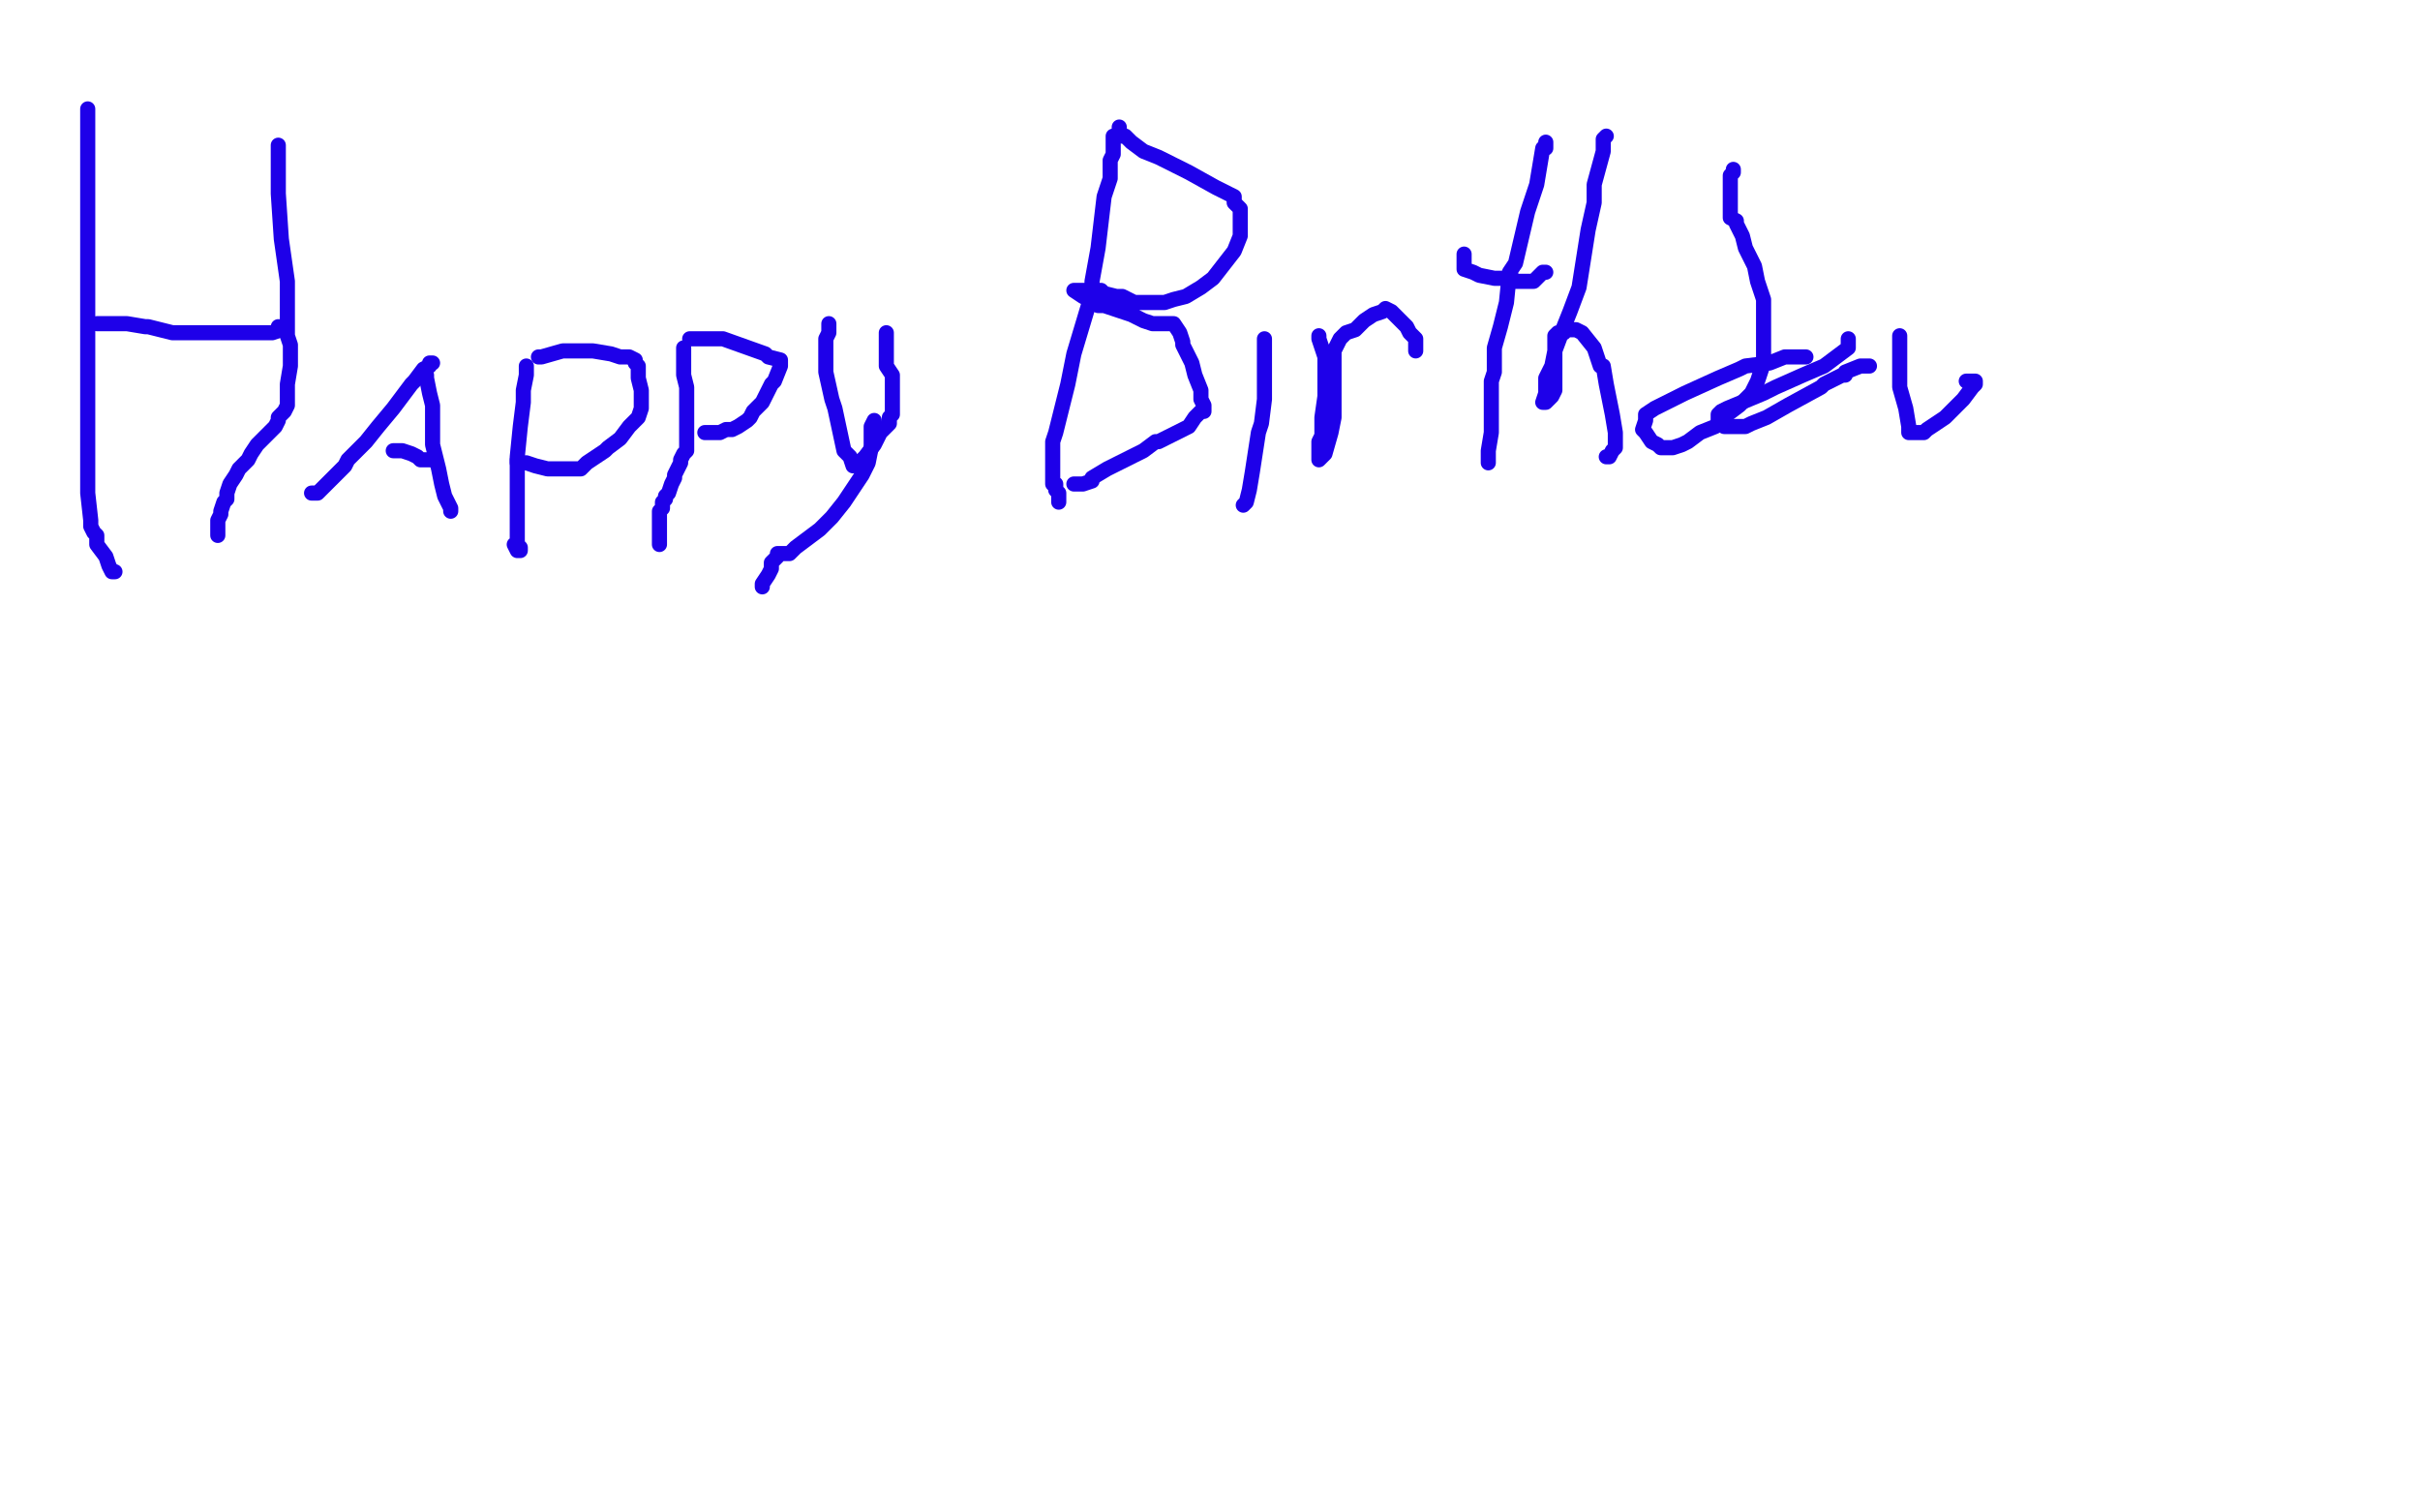 <?xml version="1.0" standalone="no"?>
<!DOCTYPE svg PUBLIC "-//W3C//DTD SVG 1.1//EN"
"http://www.w3.org/Graphics/SVG/1.1/DTD/svg11.dtd">

<svg width="800" height="500" version="1.1" xmlns="http://www.w3.org/2000/svg" xmlns:xlink="http://www.w3.org/1999/xlink" style="stroke-antialiasing: false"><desc>This SVG has been created on https://colorillo.com/</desc><rect x='0' y='0' width='800' height='500' style='fill: rgb(255,255,255); stroke-width:0' /><polyline points="29,36 29,37 29,37 29,41 29,41 29,45 29,45 29,53 29,53 29,66 29,66 29,88 29,88 29,90 29,106 29,110 29,115 29,117 29,121 29,125 29,135 29,137 29,149 29,155 29,162 29,163 30,172 30,174 31,176 32,177 32,179 32,180 35,184 36,187 37,189 38,189" style="fill: none; stroke: #1e00e9; stroke-width: 5; stroke-linejoin: round; stroke-linecap: round; stroke-antialiasing: false; stroke-antialias: 0; opacity: 1.0"/>
<polyline points="32,107 33,107 33,107 34,107 34,107 36,107 36,107 39,107 39,107 42,107 42,107 48,108 48,108 49,108 49,108 57,110 60,110 63,110 64,110 65,110 68,110 69,110 71,110 73,110 76,110 79,110 85,110 89,110 90,110 93,109 92,108" style="fill: none; stroke: #1e00e9; stroke-width: 5; stroke-linejoin: round; stroke-linecap: round; stroke-antialiasing: false; stroke-antialias: 0; opacity: 1.0"/>
<polyline points="92,48 92,51 92,51 92,62 92,62 92,64 92,64 93,79 93,79 95,93 95,93 95,104 95,104 95,110 95,111 96,114 96,116 96,118 96,121 95,127 95,131 95,134 94,136 92,138 92,139 91,141 89,143 86,146 85,147 83,150 82,152 79,155 78,157 76,160 75,163 75,165 74,166 73,169 73,170 72,172 72,174 72,176 72,177" style="fill: none; stroke: #1e00e9; stroke-width: 5; stroke-linejoin: round; stroke-linecap: round; stroke-antialiasing: false; stroke-antialias: 0; opacity: 1.0"/>
<polyline points="143,120 142,120 142,120 142,121 142,121 140,122 140,122 137,126 137,126 136,127 136,127 130,135 130,135 125,141 121,146 115,152 114,154 108,160 105,163 103,163" style="fill: none; stroke: #1e00e9; stroke-width: 5; stroke-linejoin: round; stroke-linecap: round; stroke-antialiasing: false; stroke-antialias: 0; opacity: 1.0"/>
<polyline points="141,124 141,125 141,125 142,130 142,130 143,134 143,134 143,138 143,138 143,141 143,141 143,146 143,147 145,155 146,160 147,164 149,168 149,169" style="fill: none; stroke: #1e00e9; stroke-width: 5; stroke-linejoin: round; stroke-linecap: round; stroke-antialiasing: false; stroke-antialias: 0; opacity: 1.0"/>
<polyline points="130,149 132,149 132,149 133,149 133,149 136,150 136,150 138,151 138,151 139,152 139,152 140,152 140,152 141,152 142,152 143,152 144,152" style="fill: none; stroke: #1e00e9; stroke-width: 5; stroke-linejoin: round; stroke-linecap: round; stroke-antialiasing: false; stroke-antialias: 0; opacity: 1.0"/>
<polyline points="174,121 174,123 174,123 174,124 174,124 173,129 173,129 173,133 173,133 172,141 172,141 171,151 171,151 171,162 171,162 171,168 171,175 171,177 171,180 172,181 172,182 171,182 170,180" style="fill: none; stroke: #1e00e9; stroke-width: 5; stroke-linejoin: round; stroke-linecap: round; stroke-antialiasing: false; stroke-antialias: 0; opacity: 1.0"/>
<polyline points="178,118 179,118 179,118 186,116 186,116 190,116 190,116 196,116 196,116 202,117 202,117 205,118 208,118 210,119 210,120 211,121 211,125 212,129 212,132 212,135 211,138 208,141 205,145 201,148 200,149 194,153 192,155 191,155 190,155 189,155 187,155 181,155 177,154 174,153 171,153 171,152" style="fill: none; stroke: #1e00e9; stroke-width: 5; stroke-linejoin: round; stroke-linecap: round; stroke-antialiasing: false; stroke-antialias: 0; opacity: 1.0"/>
<polyline points="226,115 226,118 226,118 226,120 226,120 226,124 226,124 227,128 227,128 227,135 227,139 227,144 227,149 226,150 225,152 225,153 224,155 223,157 223,158 222,160 221,163 220,164 220,165 219,166 219,167 219,168 218,169 218,170 218,171 218,172 218,174 218,177 218,178 218,179 218,180" style="fill: none; stroke: #1e00e9; stroke-width: 5; stroke-linejoin: round; stroke-linecap: round; stroke-antialiasing: false; stroke-antialias: 0; opacity: 1.0"/>
<polyline points="228,112 229,112 229,112 230,112 230,112 234,112 234,112 239,112 239,112 253,117 253,117 254,118 254,118 258,119 258,120 258,121 256,126 255,127 252,133 250,135 249,136 248,138 247,139 244,141 242,142 241,142 240,142 238,143 237,143 236,143 235,143 234,143 233,143" style="fill: none; stroke: #1e00e9; stroke-width: 5; stroke-linejoin: round; stroke-linecap: round; stroke-antialiasing: false; stroke-antialias: 0; opacity: 1.0"/>
<polyline points="274,107 274,110 274,110 273,112 273,112 273,113 273,113 273,118 273,118 273,123 275,132 276,135 279,149 281,151 282,154 284,153 286,151 289,147 291,143 294,140 294,139 294,138 295,137 295,135 295,132 295,130 295,129 295,127 295,124 293,121 293,118 293,115 293,112 293,111 293,110" style="fill: none; stroke: #1e00e9; stroke-width: 5; stroke-linejoin: round; stroke-linecap: round; stroke-antialiasing: false; stroke-antialias: 0; opacity: 1.0"/>
<polyline points="289,139 288,141 288,141 288,143 288,143 288,148 288,148 287,153 287,153 285,157 285,157 283,160 283,160 279,166 275,171 272,174 271,175 267,178 263,181 262,182 261,183 260,183 259,183 258,183 257,183 257,184 256,185 255,186 255,188 254,190 252,193 252,194" style="fill: none; stroke: #1e00e9; stroke-width: 5; stroke-linejoin: round; stroke-linecap: round; stroke-antialiasing: false; stroke-antialias: 0; opacity: 1.0"/>
<polyline points="368,45 368,46 368,46 368,48 368,48 368,51 368,51 367,53 367,53 367,57 367,57 367,59 367,59 365,65 365,65 363,82 361,93 361,97 355,117 353,127 351,135 350,139 349,143 348,146 348,150 348,153 348,156 348,158 348,159 348,160 349,160 349,162 350,163 350,165 350,166" style="fill: none; stroke: #1e00e9; stroke-width: 5; stroke-linejoin: round; stroke-linecap: round; stroke-antialiasing: false; stroke-antialias: 0; opacity: 1.0"/>
<polyline points="370,42 370,43 370,43 371,45 371,45 372,45 372,45 374,47 374,47 378,50 378,50 383,52 383,52 387,54 387,54 393,57 402,62 406,64 408,65 408,67 410,69 410,73 410,78 408,83 401,92 397,95 392,98 388,99 385,100 382,100 378,100 375,100 373,99 371,98 369,98 365,97 364,96 363,96 362,96 361,96 359,96 358,96 357,96 356,96 355,96 358,98 360,99 361,100 363,101 365,101 368,102 371,103 374,104 378,106 381,107 385,107 386,107 387,107 388,107 390,110 391,113 391,114 394,120 395,124 397,129 397,132 398,134 398,135 398,136 397,136 395,138 393,141 389,143 383,146 382,146 378,149 374,151 366,155 361,158 361,159 358,160 357,160 355,160" style="fill: none; stroke: #1e00e9; stroke-width: 5; stroke-linejoin: round; stroke-linecap: round; stroke-antialiasing: false; stroke-antialias: 0; opacity: 1.0"/>
<polyline points="418,112 418,113 418,113 418,116 418,116 418,121 418,121 418,127 418,127 418,132 418,132 417,140 417,140 416,143 416,143 414,156 413,162 412,166 411,167" style="fill: none; stroke: #1e00e9; stroke-width: 5; stroke-linejoin: round; stroke-linecap: round; stroke-antialiasing: false; stroke-antialias: 0; opacity: 1.0"/>
<polyline points="436,111 436,112 436,112 438,118 438,118 438,120 438,120 438,129 438,129 438,131 438,131 437,138 437,138 437,141 437,143 437,144 436,146 436,147 436,149 436,150 436,152 438,150 440,143 441,138 441,135 441,132 441,130 441,129 441,125 441,123 441,122 441,121 441,119 441,118 441,116 442,114 443,112 444,111 445,110 448,109 451,106 454,104 457,103 458,102 460,103 461,104 463,106 464,107 465,108 466,110 467,111 468,112 468,113 468,114 468,115 468,116" style="fill: none; stroke: #1e00e9; stroke-width: 5; stroke-linejoin: round; stroke-linecap: round; stroke-antialiasing: false; stroke-antialias: 0; opacity: 1.0"/>
<polyline points="511,47 511,49 511,49 510,49 510,49 509,55 509,55 508,61 508,61 506,67 506,67 505,70 505,70 501,87 501,87 499,90 499,90 498,100 496,108 494,115 494,123 493,126 493,127 493,129 493,131 493,132 493,135 493,137 493,138 493,141 493,143 492,149 492,152 492,153" style="fill: none; stroke: #1e00e9; stroke-width: 5; stroke-linejoin: round; stroke-linecap: round; stroke-antialiasing: false; stroke-antialias: 0; opacity: 1.0"/>
<polyline points="484,84 484,85 484,85 484,87 484,87 484,88 484,88 484,89 484,89 487,90 487,90 489,91 489,91 494,92 498,92 500,92 501,93 503,93 504,93 507,93 510,90 511,90" style="fill: none; stroke: #1e00e9; stroke-width: 5; stroke-linejoin: round; stroke-linecap: round; stroke-antialiasing: false; stroke-antialias: 0; opacity: 1.0"/>
<polyline points="531,45 530,46 530,46 530,50 530,50 527,61 527,61 527,67 527,67 525,76 525,76 522,95 519,103 517,108 514,116 513,121 511,125 511,127 511,130 510,133 511,133 512,132 513,131 514,129 514,127 514,124 514,122 514,119 514,116 514,114 514,111 515,110 516,110 517,110 518,109 520,109 521,109 523,110 527,115 529,121 530,121 531,127 533,137 534,143 534,146 534,148 533,149 532,151 531,151" style="fill: none; stroke: #1e00e9; stroke-width: 5; stroke-linejoin: round; stroke-linecap: round; stroke-antialiasing: false; stroke-antialias: 0; opacity: 1.0"/>
<polyline points="597,118 596,118 596,118 594,118 594,118 590,118 590,118 585,120 585,120 577,121 577,121 575,122 575,122 568,125 568,125 557,130 547,135 544,137 544,138 544,139 543,142 544,143 546,146 548,147 549,148 551,148 553,148 556,147 558,146 562,143 567,141 571,137 575,134 579,130 581,126 583,120 583,114 583,107 583,104 583,99 581,93 580,88 577,82 576,78 575,76 574,74 574,73 572,72 572,70 572,69 572,65 572,64 572,58 573,57 573,56" style="fill: none; stroke: #1e00e9; stroke-width: 5; stroke-linejoin: round; stroke-linecap: round; stroke-antialiasing: false; stroke-antialias: 0; opacity: 1.0"/>
<polyline points="611,112 611,113 611,113 611,115 611,115 607,118 607,118 603,121 596,124 587,128 583,130 571,135 569,136 568,137 568,139 569,140 570,141 571,141 574,141 577,141 579,140 584,138 591,134 602,128 603,127 607,125 609,124 610,124 610,123 615,121 617,121 618,121" style="fill: none; stroke: #1e00e9; stroke-width: 5; stroke-linejoin: round; stroke-linecap: round; stroke-antialiasing: false; stroke-antialias: 0; opacity: 1.0"/>
<polyline points="628,111 628,113 628,113 628,117 628,117 628,128 628,128 630,135 630,135 631,141 631,141 631,143 631,143 636,143 637,142 643,138 645,136 649,132 652,128 653,127 653,126 652,126 651,126 650,126" style="fill: none; stroke: #1e00e9; stroke-width: 5; stroke-linejoin: round; stroke-linecap: round; stroke-antialiasing: false; stroke-antialias: 0; opacity: 1.0"/>
</svg>
